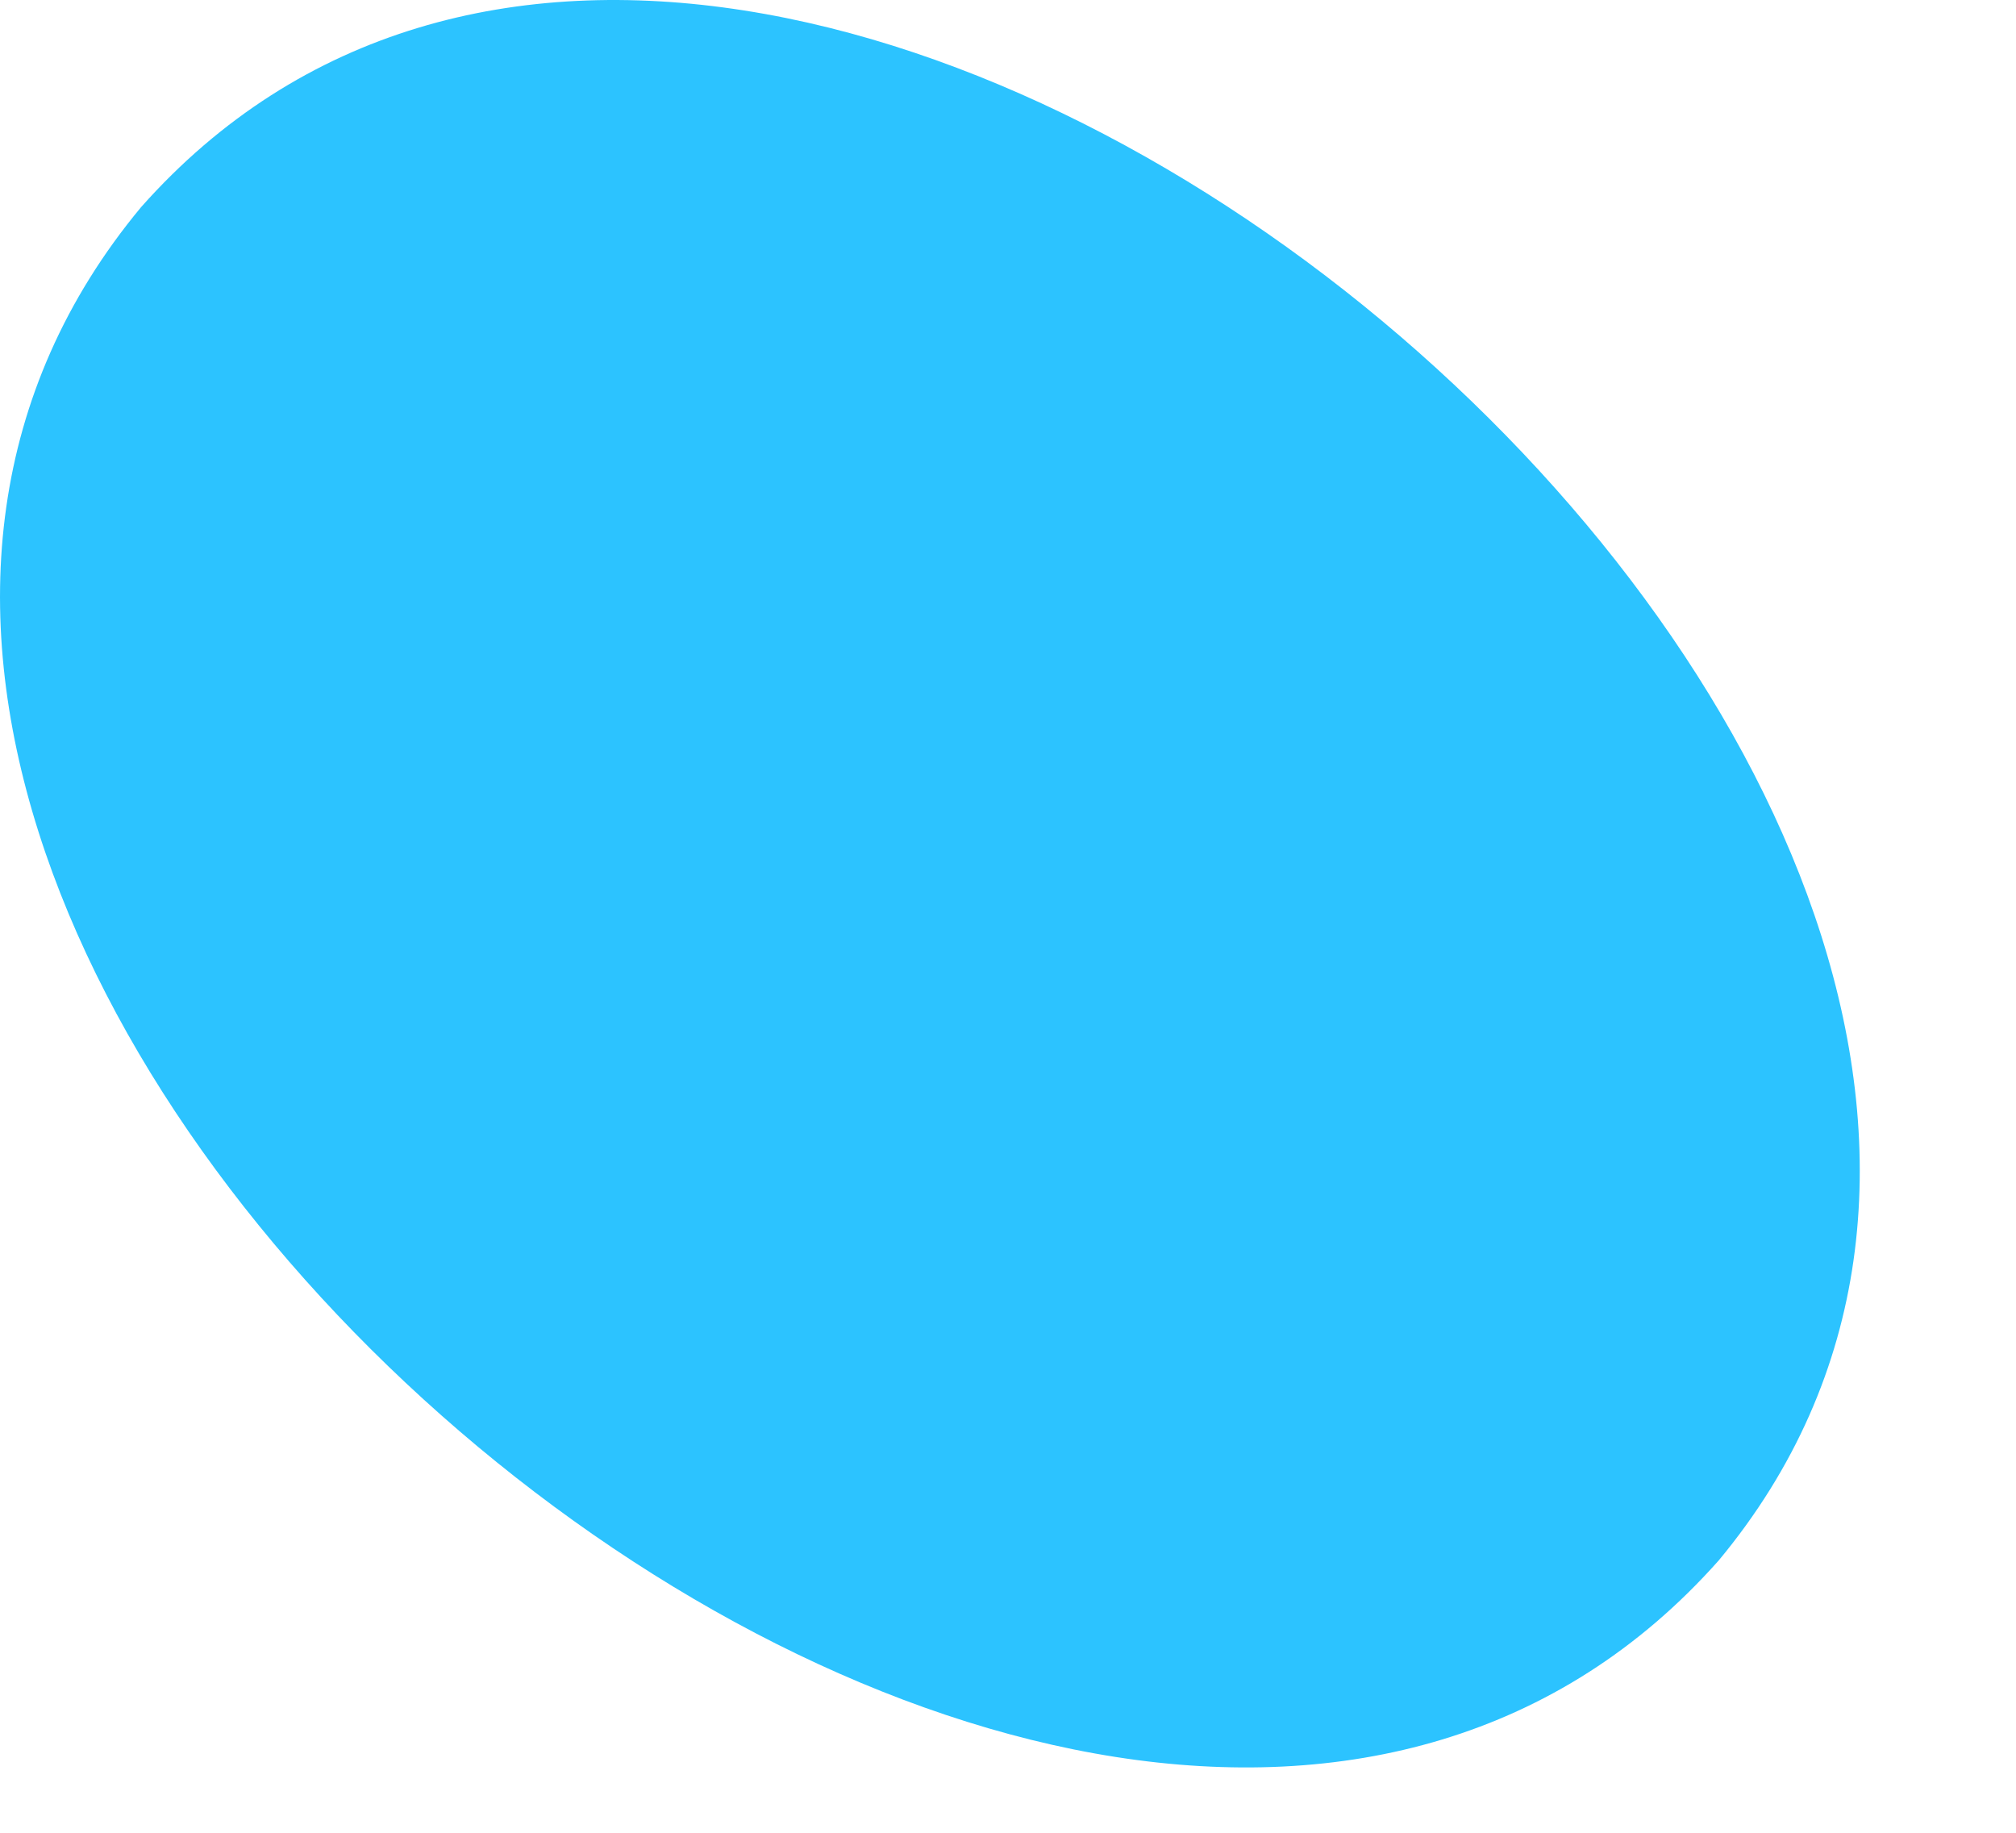 <?xml version="1.0" encoding="utf-8"?>
<svg xmlns="http://www.w3.org/2000/svg" fill="none" height="100%" overflow="visible" preserveAspectRatio="none" style="display: block;" viewBox="0 0 11 10" width="100%">
<path d="M9.378 8.514C5.887 12.447 -2.582 5.163 0.77 1.13C4.261 -2.804 12.729 4.481 9.378 8.514Z" fill="#2CC3FF" id="cdncdndjn"/>
</svg>